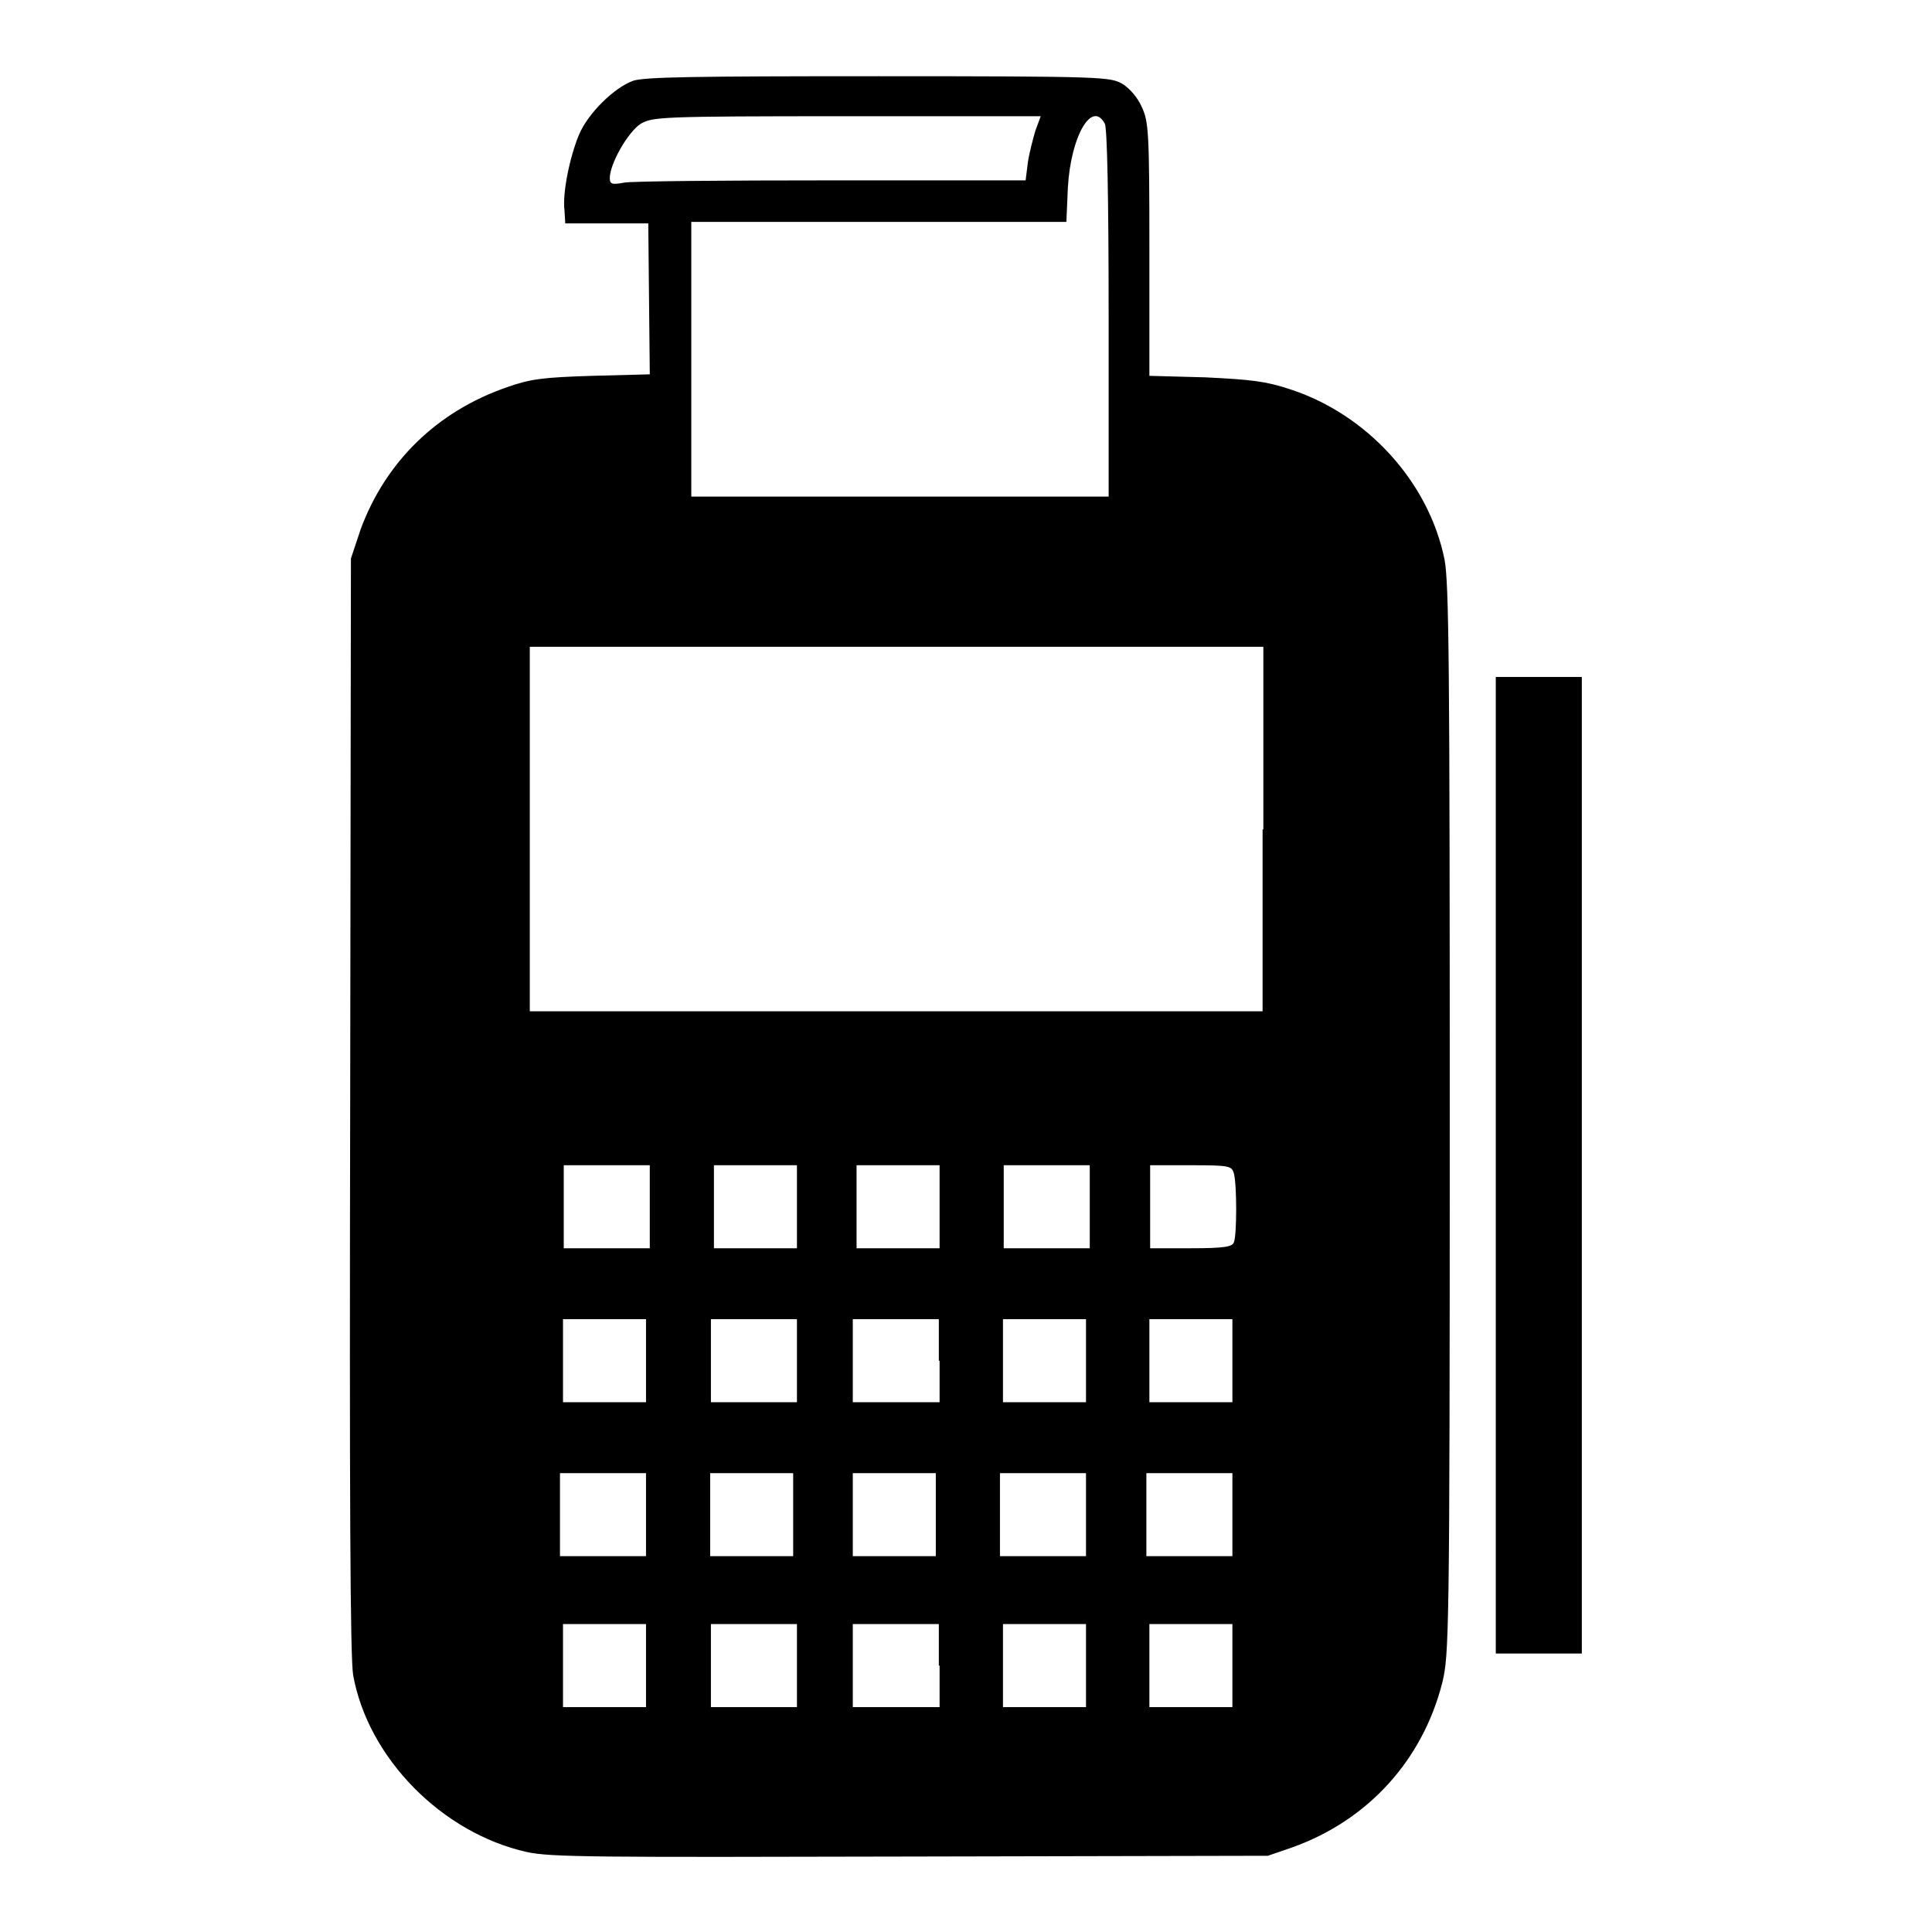 <?xml version="1.0" encoding="utf-8"?>
<!-- Svg Vector Icons : http://www.onlinewebfonts.com/icon -->
<!DOCTYPE svg PUBLIC "-//W3C//DTD SVG 1.1//EN" "http://www.w3.org/Graphics/SVG/1.1/DTD/svg11.dtd">
<svg version="1.1" xmlns="http://www.w3.org/2000/svg" xmlns:xlink="http://www.w3.org/1999/xlink" x="0px" y="0px" viewBox="0 0 256 256" enable-background="new 0 0 256 256" xml:space="preserve">
<g><g><g><path fill="#000000" d="M83.9,10.7c-2.5,0.9-6,4.3-7.2,7.2c-1.2,2.9-2.2,7.7-1.9,10l0.1,1.7h5.5h5.5l0.1,10l0.1,10l-7.6,0.2c-6.5,0.2-8.2,0.4-11.3,1.5c-9.3,3.2-16.1,9.9-19.4,18.8L46.5,74l-0.1,72.5c-0.1,51.8,0,73.3,0.4,75.5c2,11,11.8,20.9,23,23.4c3.2,0.7,9,0.7,50.9,0.6l47.3-0.1l3.2-1.1c10.1-3.6,17.3-11.6,19.9-21.8c0.9-3.7,1-5.8,1-74.6c0-60.3-0.1-71.3-0.7-74.3c-2.1-10.3-10.3-19.2-20.4-22.5c-3.3-1.1-5.2-1.3-11.3-1.6l-7.4-0.2V33c0-15.4-0.1-16.9-1-18.8c-0.5-1.2-1.6-2.5-2.6-3.1c-1.6-0.9-2.4-1-32.3-1C91.7,10.1,85.5,10.2,83.9,10.7z M137.2,17.3c-0.3,1-0.8,2.9-1,4.2l-0.3,2.4h-25.7c-14.1,0-26.5,0.1-27.5,0.3c-1.6,0.3-1.9,0.2-1.9-0.6c0-1.9,2.4-6.1,4.1-7.2c1.6-0.9,2.4-1,27.3-1h25.7L137.2,17.3z M146.4,16.4c0.3,0.6,0.5,9.5,0.5,25.2v24.2h-27.6H91.6V47.6V29.4h24.9h24.8l0.2-4.6C141.9,18,144.7,13.2,146.4,16.4z M167.3,109.9V134h-48.6H70.2v-24.2V85.7h48.6h48.6V109.9L167.3,109.9z M86.1,159.9v5.5h-5.7h-5.7v-5.5v-5.5h5.7h5.7V159.9z M105.6,159.9v5.5h-5.5h-5.5v-5.5v-5.5h5.5h5.5V159.9z M124.5,159.9v5.5H119h-5.5v-5.5v-5.5h5.5h5.5V159.9z M144.4,159.9v5.5h-5.7h-5.7v-5.5v-5.5h5.7h5.7V159.9z M163.5,155.5c0.4,1.5,0.4,8.1,0,9.1c-0.2,0.6-1.2,0.8-5.7,0.8h-5.4v-5.5v-5.5h5.4C163,154.4,163.2,154.5,163.5,155.5z M85.6,180.3v5.5h-5.5h-5.5v-5.5v-5.5h5.5h5.5V180.3z M105.6,180.3v5.5h-5.7h-5.7v-5.5v-5.5h5.7h5.7V180.3z M124.5,180.3v5.5h-5.7H113v-5.5v-5.5h5.7h5.7V180.3z M143.9,180.3v5.5h-5.5h-5.5v-5.5v-5.5h5.5h5.5L143.9,180.3L143.9,180.3z M163.3,180.3v5.5h-5.5h-5.5v-5.5v-5.5h5.5h5.5V180.3z M85.6,200.7v5.5h-5.7h-5.7v-5.5v-5.5h5.7h5.7V200.7z M105.1,200.7v5.5h-5.5h-5.5v-5.5v-5.5h5.5h5.5V200.7z M124,200.7v5.5h-5.5H113v-5.5v-5.5h5.5h5.5V200.7z M143.9,200.7v5.5h-5.7h-5.7v-5.5v-5.5h5.7h5.7V200.7z M163.3,200.7v5.5h-5.7h-5.7v-5.5v-5.5h5.7h5.7V200.7z M85.6,220.7v5.5h-5.5h-5.5v-5.5v-5.5h5.5h5.5V220.7z M105.6,220.7v5.5h-5.7h-5.7v-5.5v-5.5h5.7h5.7V220.7z M124.5,220.7v5.5h-5.7H113v-5.5v-5.5h5.7h5.7V220.7z M143.9,220.7v5.5h-5.5h-5.5v-5.5v-5.5h5.5h5.5L143.9,220.7L143.9,220.7z M163.3,220.7v5.5h-5.5h-5.5v-5.5v-5.5h5.5h5.5V220.7z"/><path fill="#000000" d="M198.2,154.4v64.7h5.7h5.7v-64.7V89.7h-5.7h-5.7V154.4L198.2,154.4z"/></g></g></g>
</svg>